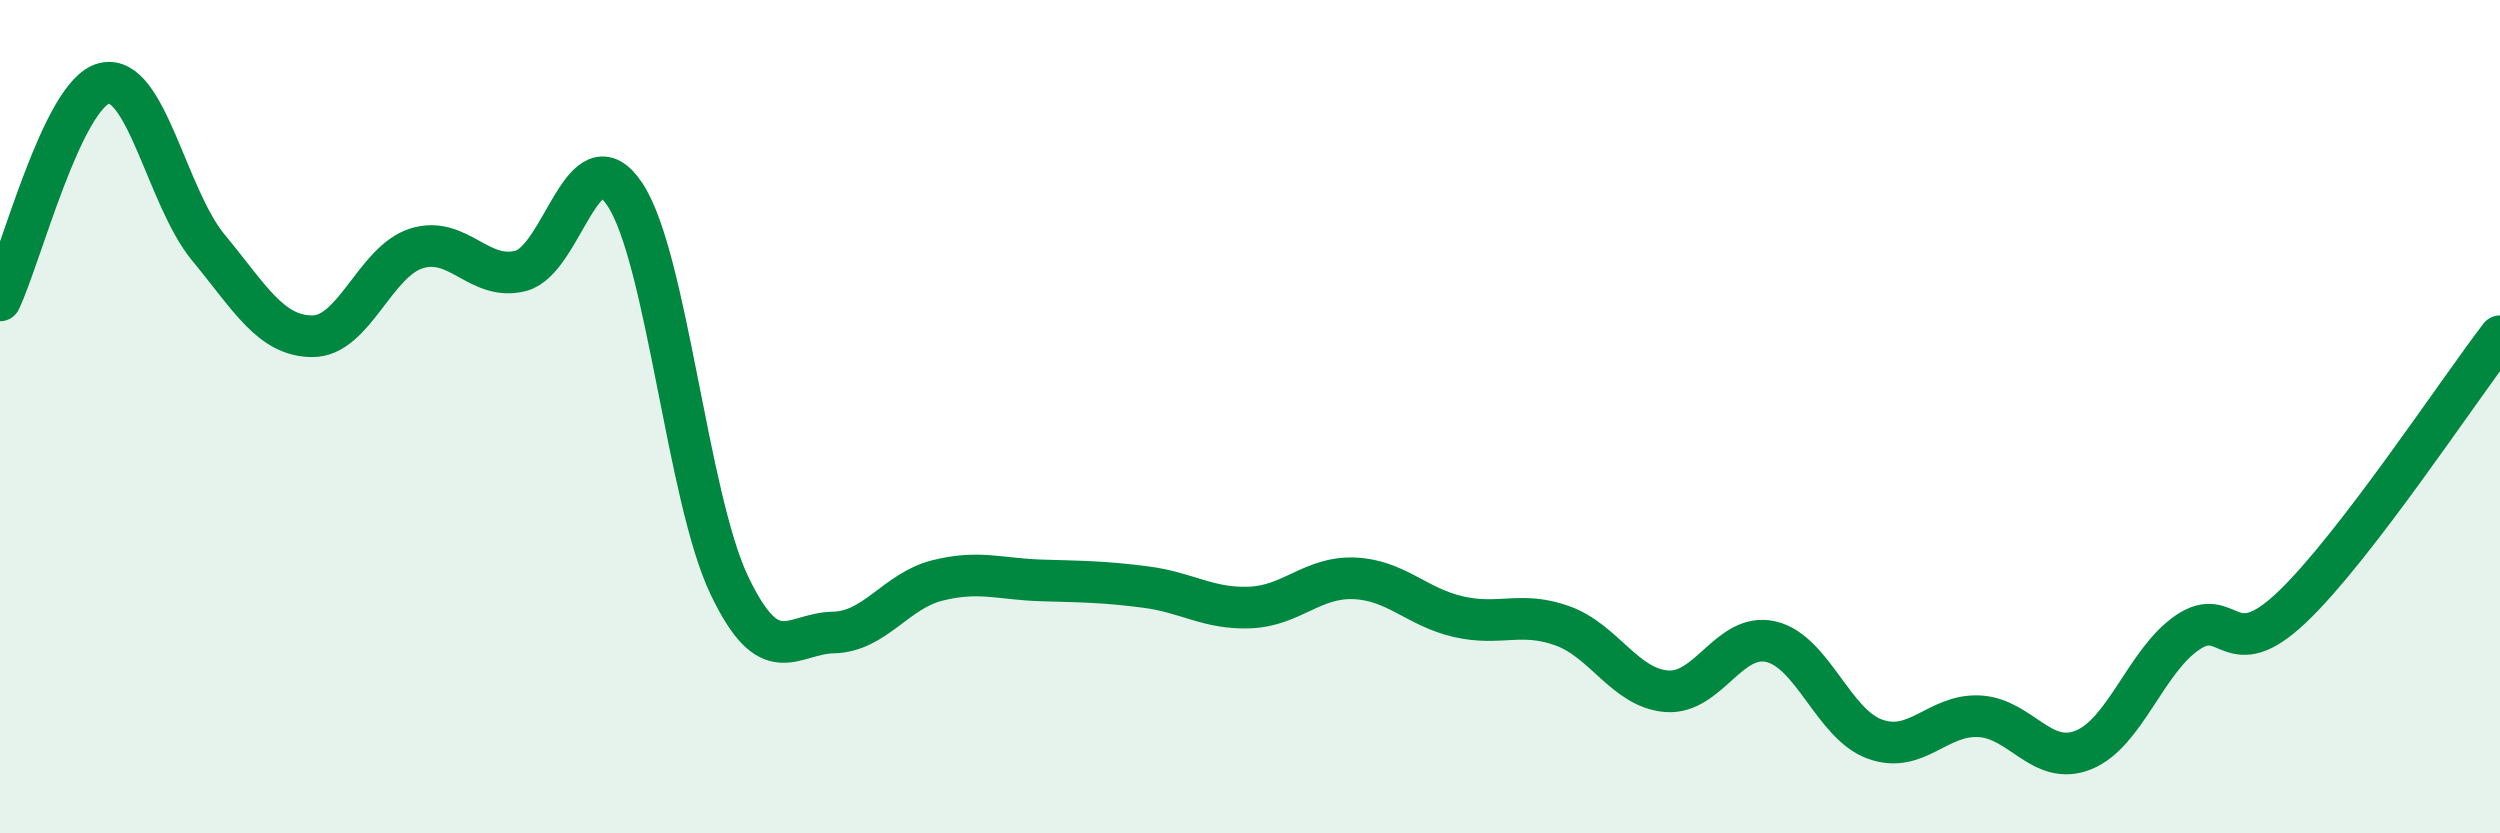 
    <svg width="60" height="20" viewBox="0 0 60 20" xmlns="http://www.w3.org/2000/svg">
      <path
        d="M 0,7.21 C 0.5,6.17 1.5,2.25 2.5,2 C 3.5,1.75 4,4.73 5,5.94 C 6,7.15 6.5,8.07 7.5,8.07 C 8.5,8.07 9,6.27 10,5.96 C 11,5.65 11.5,6.76 12.5,6.5 C 13.5,6.24 14,3.16 15,4.67 C 16,6.18 16.5,11.94 17.5,14.04 C 18.5,16.14 19,15.2 20,15.18 C 21,15.16 21.5,14.18 22.5,13.93 C 23.5,13.68 24,13.9 25,13.93 C 26,13.96 26.5,13.96 27.5,14.09 C 28.5,14.22 29,14.62 30,14.58 C 31,14.54 31.5,13.84 32.5,13.88 C 33.5,13.92 34,14.57 35,14.8 C 36,15.03 36.5,14.66 37.5,15.02 C 38.5,15.38 39,16.51 40,16.59 C 41,16.67 41.5,15.17 42.5,15.4 C 43.5,15.63 44,17.38 45,17.74 C 46,18.1 46.5,17.14 47.5,17.19 C 48.5,17.24 49,18.4 50,18 C 51,17.6 51.5,15.86 52.5,15.18 C 53.5,14.5 53.5,16 55,14.58 C 56.5,13.16 59,9.37 60,8.07L60 20L0 20Z"
        fill="#008740"
        opacity="0.1"
        stroke-linecap="round"
        stroke-linejoin="round"
      />
      <path
        d="M 0,7.21 C 0.5,6.17 1.5,2.25 2.5,2 C 3.5,1.75 4,4.73 5,5.94 C 6,7.15 6.5,8.07 7.5,8.07 C 8.5,8.07 9,6.27 10,5.96 C 11,5.65 11.5,6.76 12.5,6.5 C 13.5,6.24 14,3.16 15,4.67 C 16,6.18 16.5,11.94 17.5,14.04 C 18.5,16.14 19,15.2 20,15.18 C 21,15.16 21.5,14.18 22.5,13.93 C 23.5,13.68 24,13.9 25,13.93 C 26,13.96 26.5,13.96 27.5,14.09 C 28.5,14.22 29,14.62 30,14.58 C 31,14.54 31.5,13.84 32.5,13.88 C 33.5,13.92 34,14.57 35,14.8 C 36,15.03 36.5,14.66 37.5,15.02 C 38.5,15.38 39,16.51 40,16.59 C 41,16.67 41.5,15.17 42.5,15.4 C 43.5,15.63 44,17.38 45,17.74 C 46,18.1 46.5,17.14 47.5,17.19 C 48.5,17.24 49,18.4 50,18 C 51,17.6 51.5,15.86 52.5,15.18 C 53.5,14.5 53.5,16 55,14.58 C 56.5,13.16 59,9.37 60,8.07"
        stroke="#008740"
        stroke-width="1"
        fill="none"
        stroke-linecap="round"
        stroke-linejoin="round"
      />
    </svg>
  